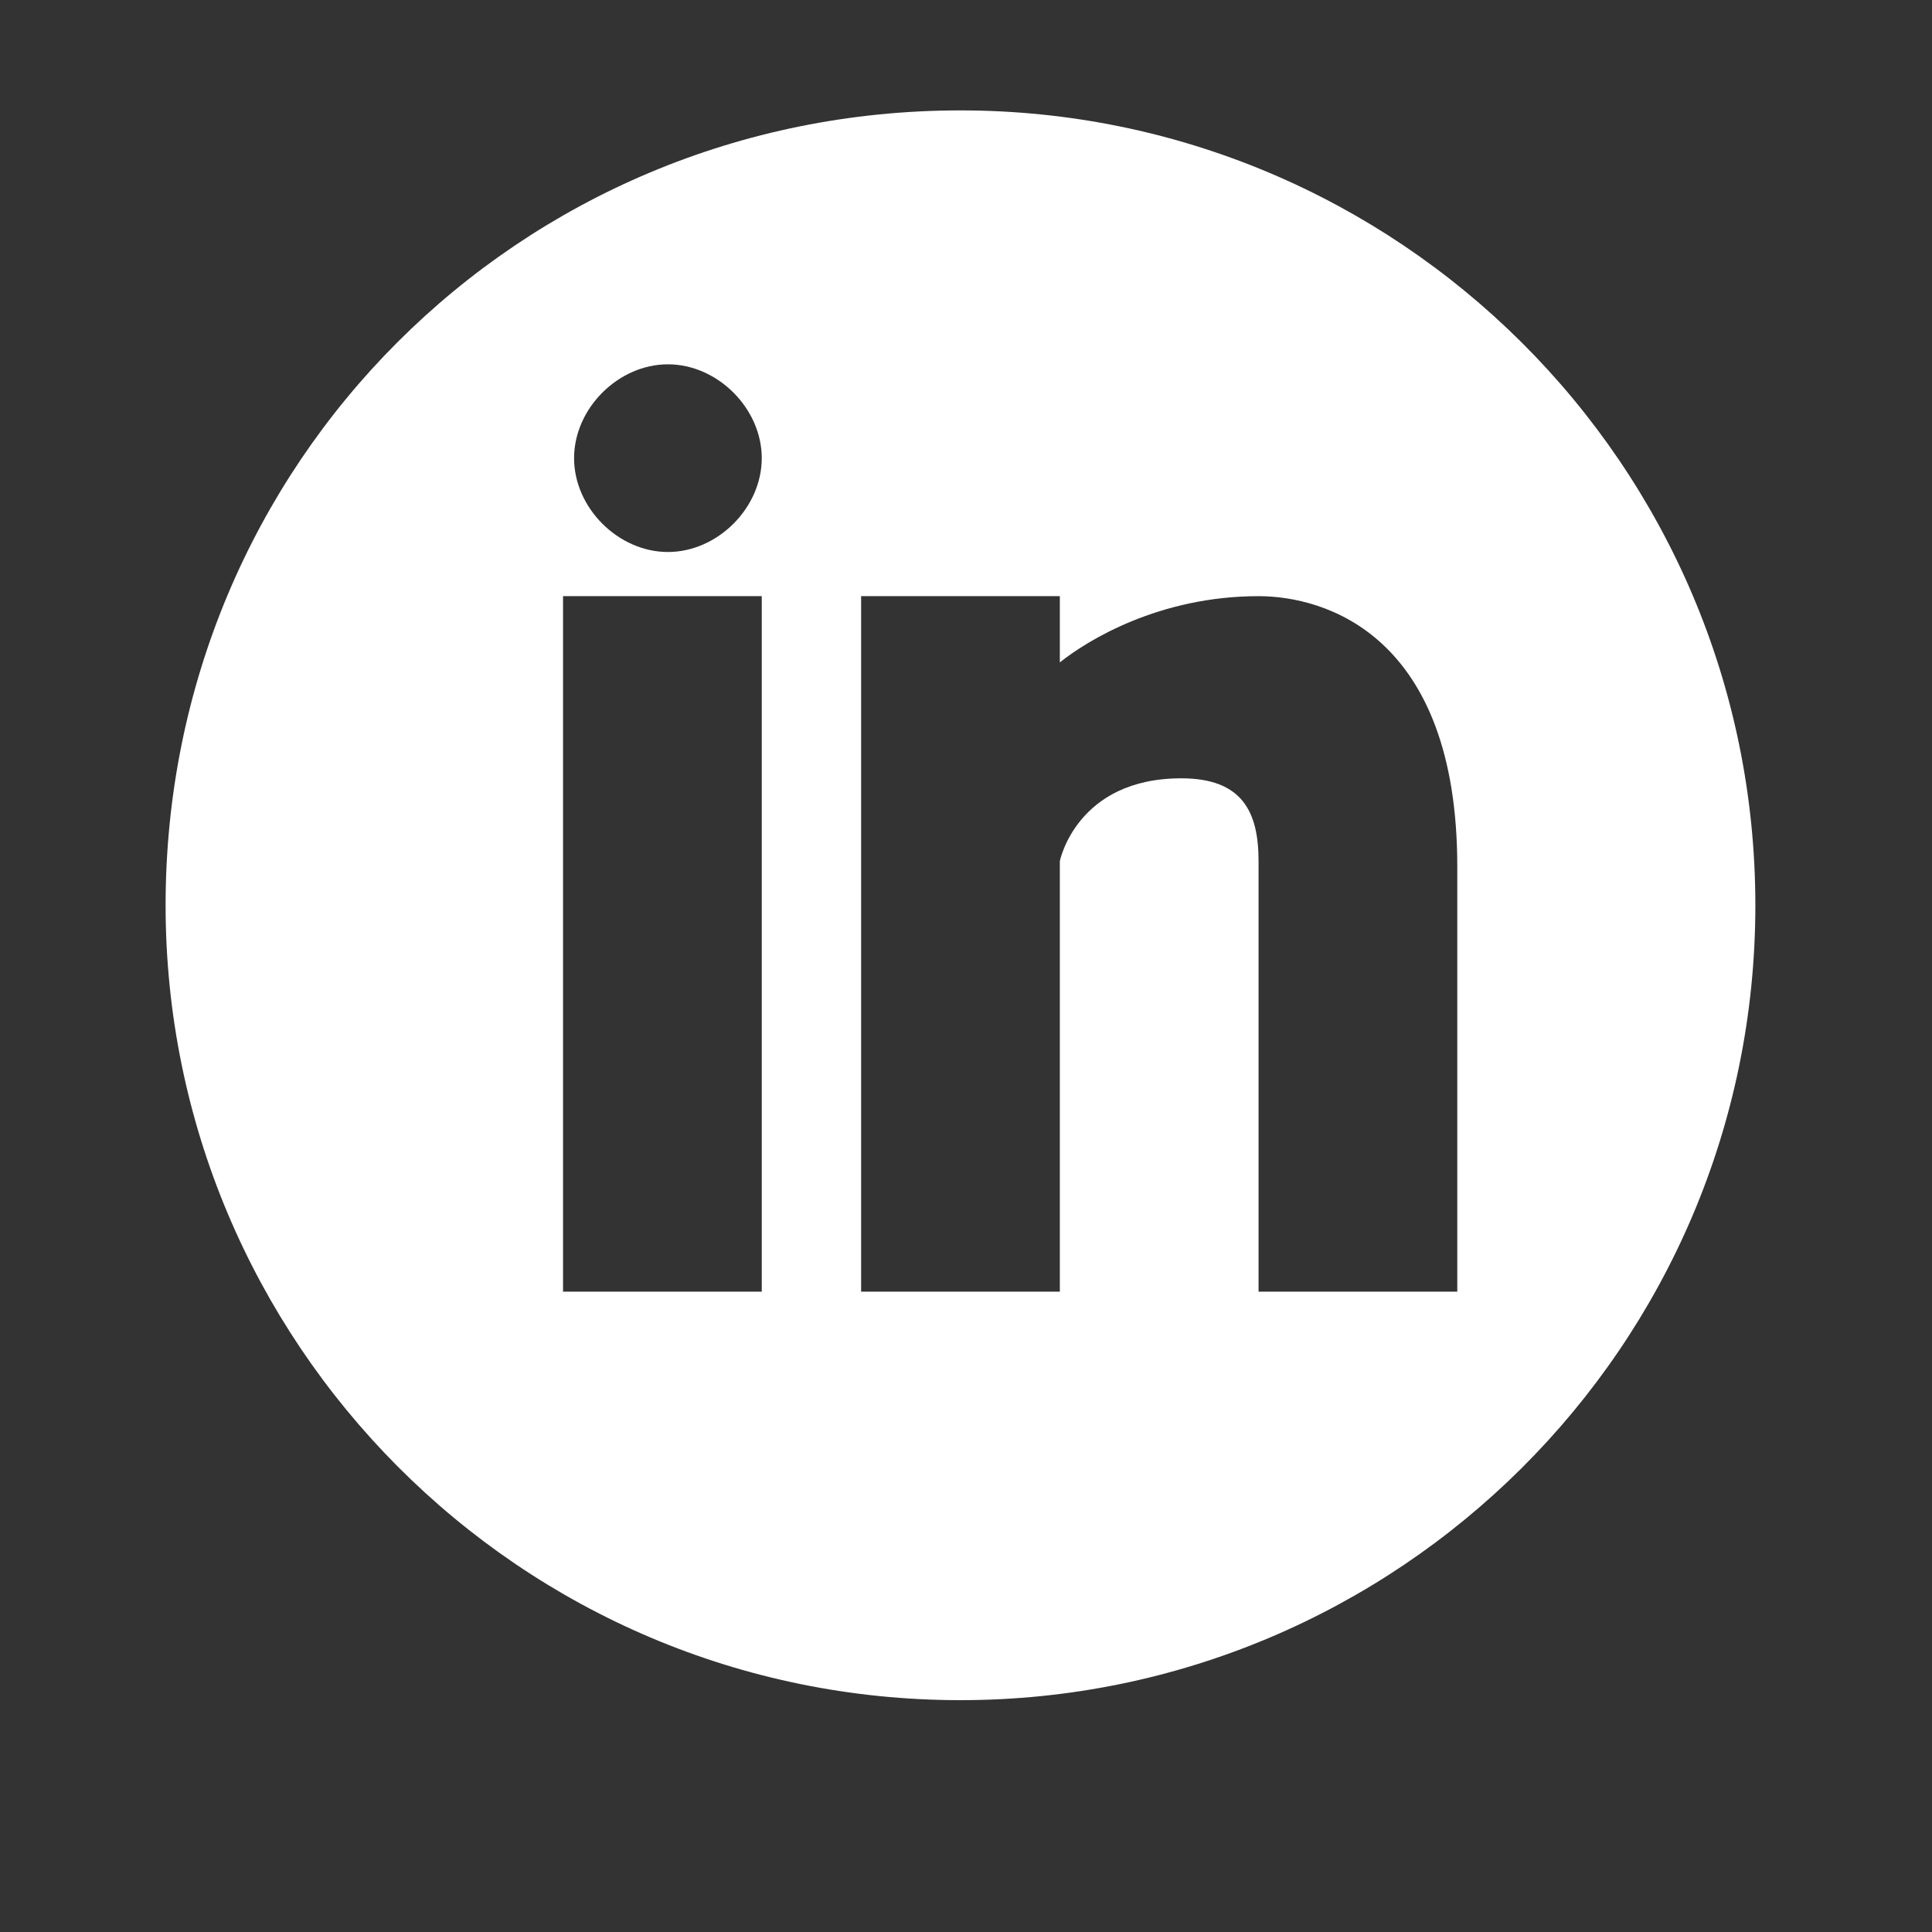 <?xml version="1.0" encoding="utf-8"?>
<!-- Generator: Adobe Illustrator 18.0.0, SVG Export Plug-In . SVG Version: 6.00 Build 0)  -->
<!DOCTYPE svg PUBLIC "-//W3C//DTD SVG 1.1//EN" "http://www.w3.org/Graphics/SVG/1.1/DTD/svg11.dtd">
<svg version="1.1" id="Layer_1" xmlns:x="http://ns.adobe.com/Extensibility/1.0/" xmlns:i="http://ns.adobe.com/AdobeIllustrator/10.0/" xmlns:graph="http://ns.adobe.com/Graphs/1.0/"
	 xmlns="http://www.w3.org/2000/svg" xmlns:xlink="http://www.w3.org/1999/xlink" x="0px" y="0px" viewBox="0 0 35 35"
	 enable-background="new 0 0 35 35" xml:space="preserve">
<rect x="0" y="0" width="35" height="35" fill="#333333" stroke="none"/>
<g>
	<path fill="#FFFFFF" d="M17.4,2C9.4,2,3,8.4,3,16.4c0,7.9,6.4,14.4,14.4,14.4c7.9,0,14.4-6.4,14.4-14.4C31.8,8.4,25.3,2,17.4,2
		L17.4,2z M13.8,23.4h-3.6V10.8h3.6V23.4z M12.1,10c-0.9,0-1.7-0.8-1.7-1.7c0-0.9,0.8-1.7,1.7-1.7c0.9,0,1.7,0.8,1.7,1.7
		C13.8,9.2,13,10,12.1,10L12.1,10z M26.4,23.4h-3.6v-7.8c0-0.9-0.3-1.5-1.4-1.5c-1.9,0-2.2,1.5-2.2,1.5v7.8h-3.6V10.8h3.6V12
		c0.5-0.4,1.8-1.2,3.6-1.2c1.2,0,3.6,0.7,3.6,4.9V23.4z M26.4,23.4"/>
</g>
</svg>
